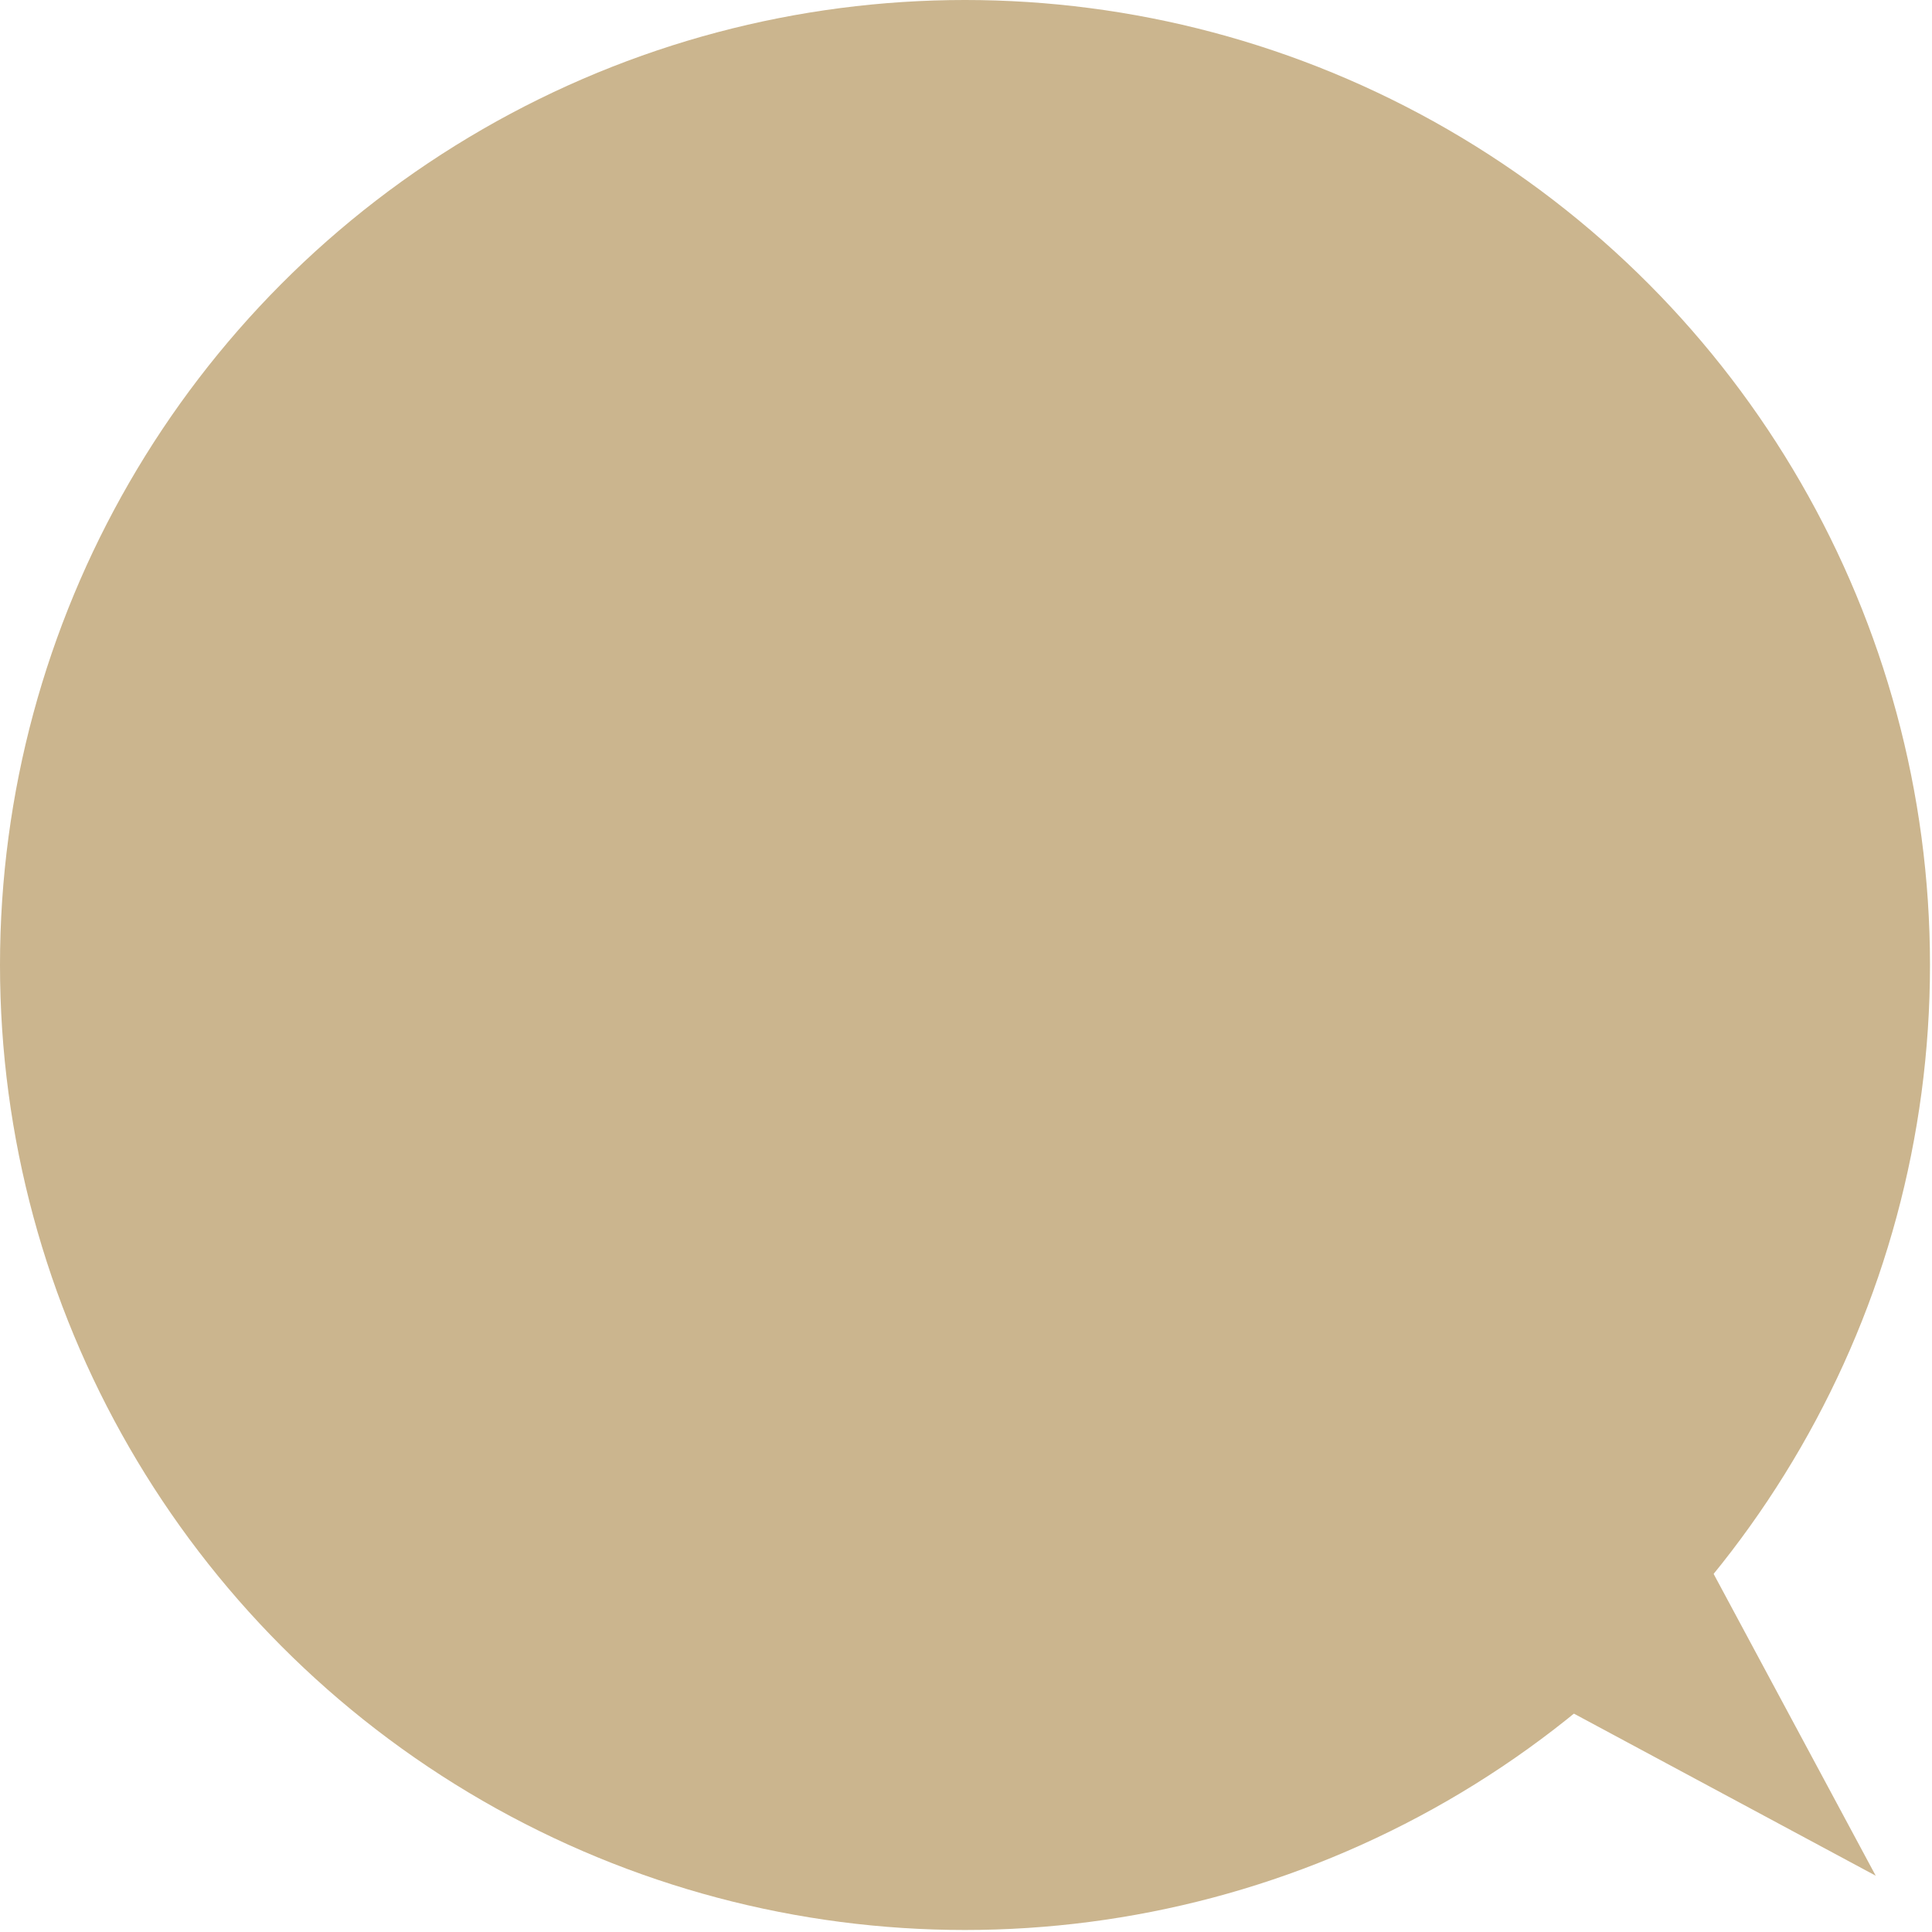 <svg version="1.1" id="_&#x30EC;&#x30A4;&#x30E4;&#x30FC;_2" xmlns="http://www.w3.org/2000/svg" x="0" y="0" viewBox="0 0 96.1 96.1" xml:space="preserve"><style>.st0{fill:#cbb58e}</style><circle class="st0" cx="48" cy="48" r="48"/><path class="st0" d="M84.6 77.1l8.7 16.2-16.2-8.7z"/></svg>